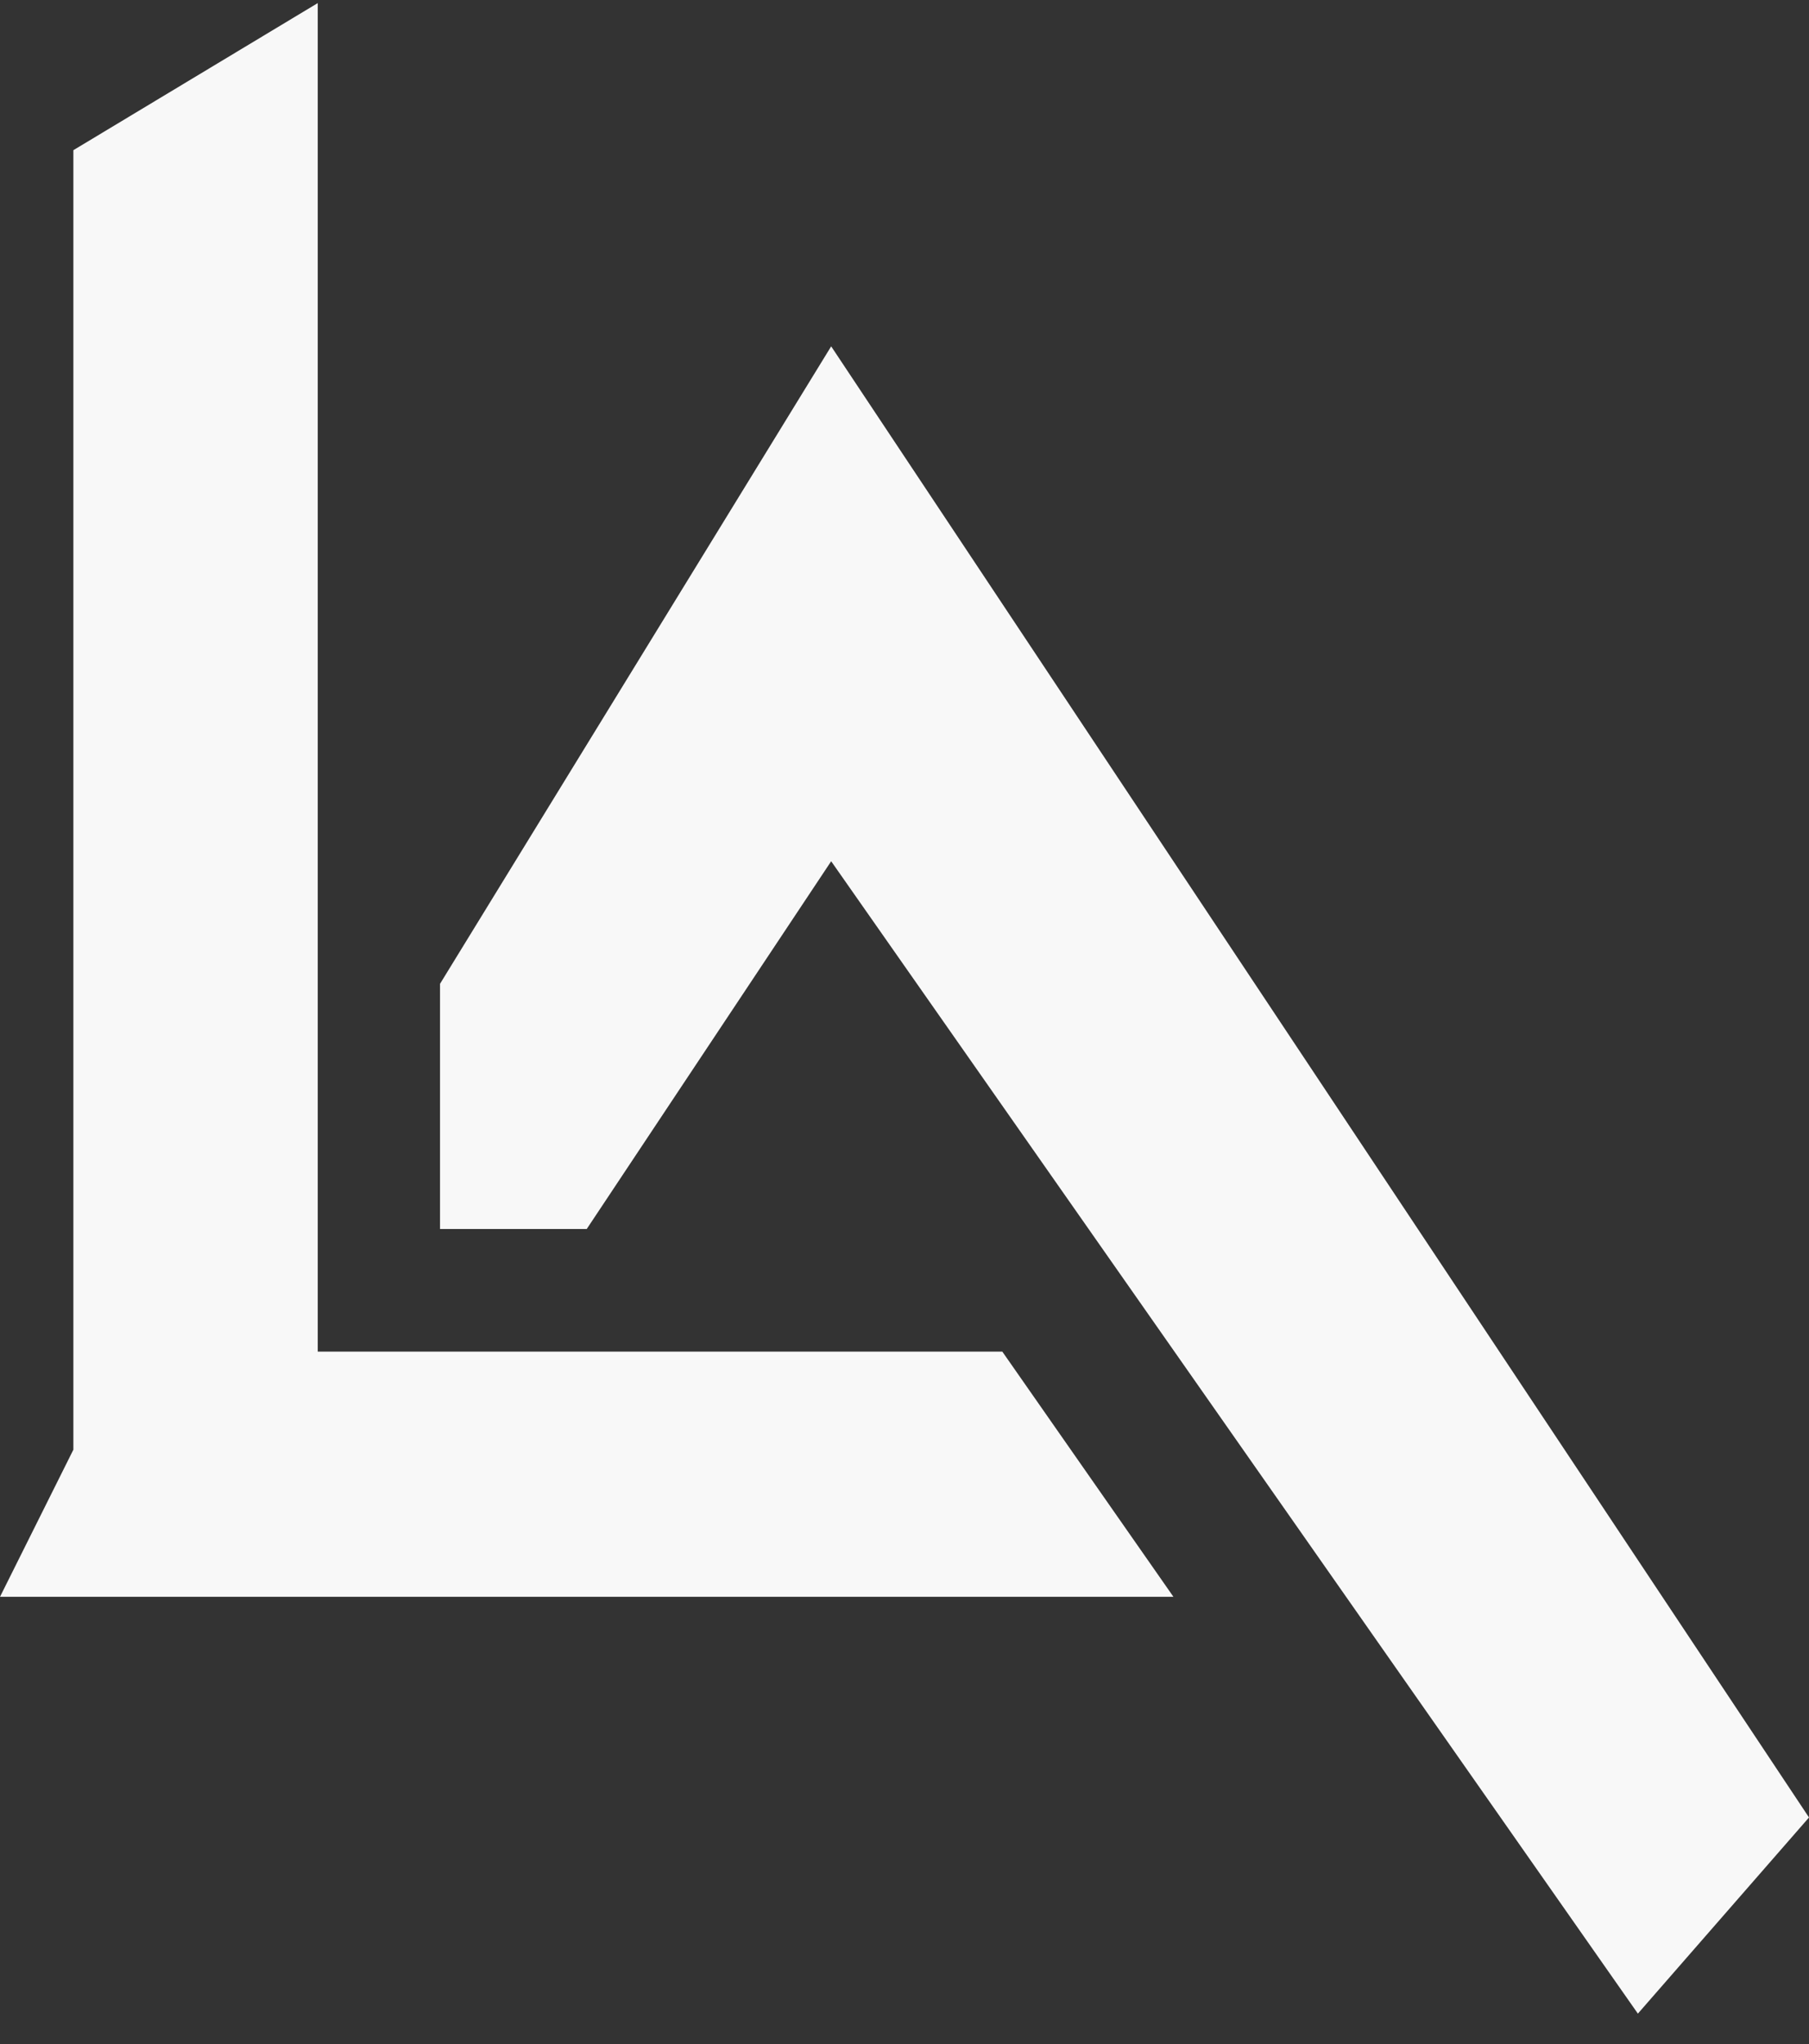 <svg width="54" height="61" viewBox="0 0 54 61" fill="none" xmlns="http://www.w3.org/2000/svg">
    <rect x="0" y="0" width="54" height="61" fill="#333333" stroke="none"/>
    <path d="M2.19 4.482 9.485.092v40.244H29.92l5.108 7.317H0l2.19-4.39V4.481z" fill="#F8F8F8"/>
    <path d="M13.135 36.677V29.36l11.676-19.024L54 54.238l-5.108 5.854-24.081-34.39-7.297 10.975h-4.379z" fill="#F8F8F8"/>
</svg>
